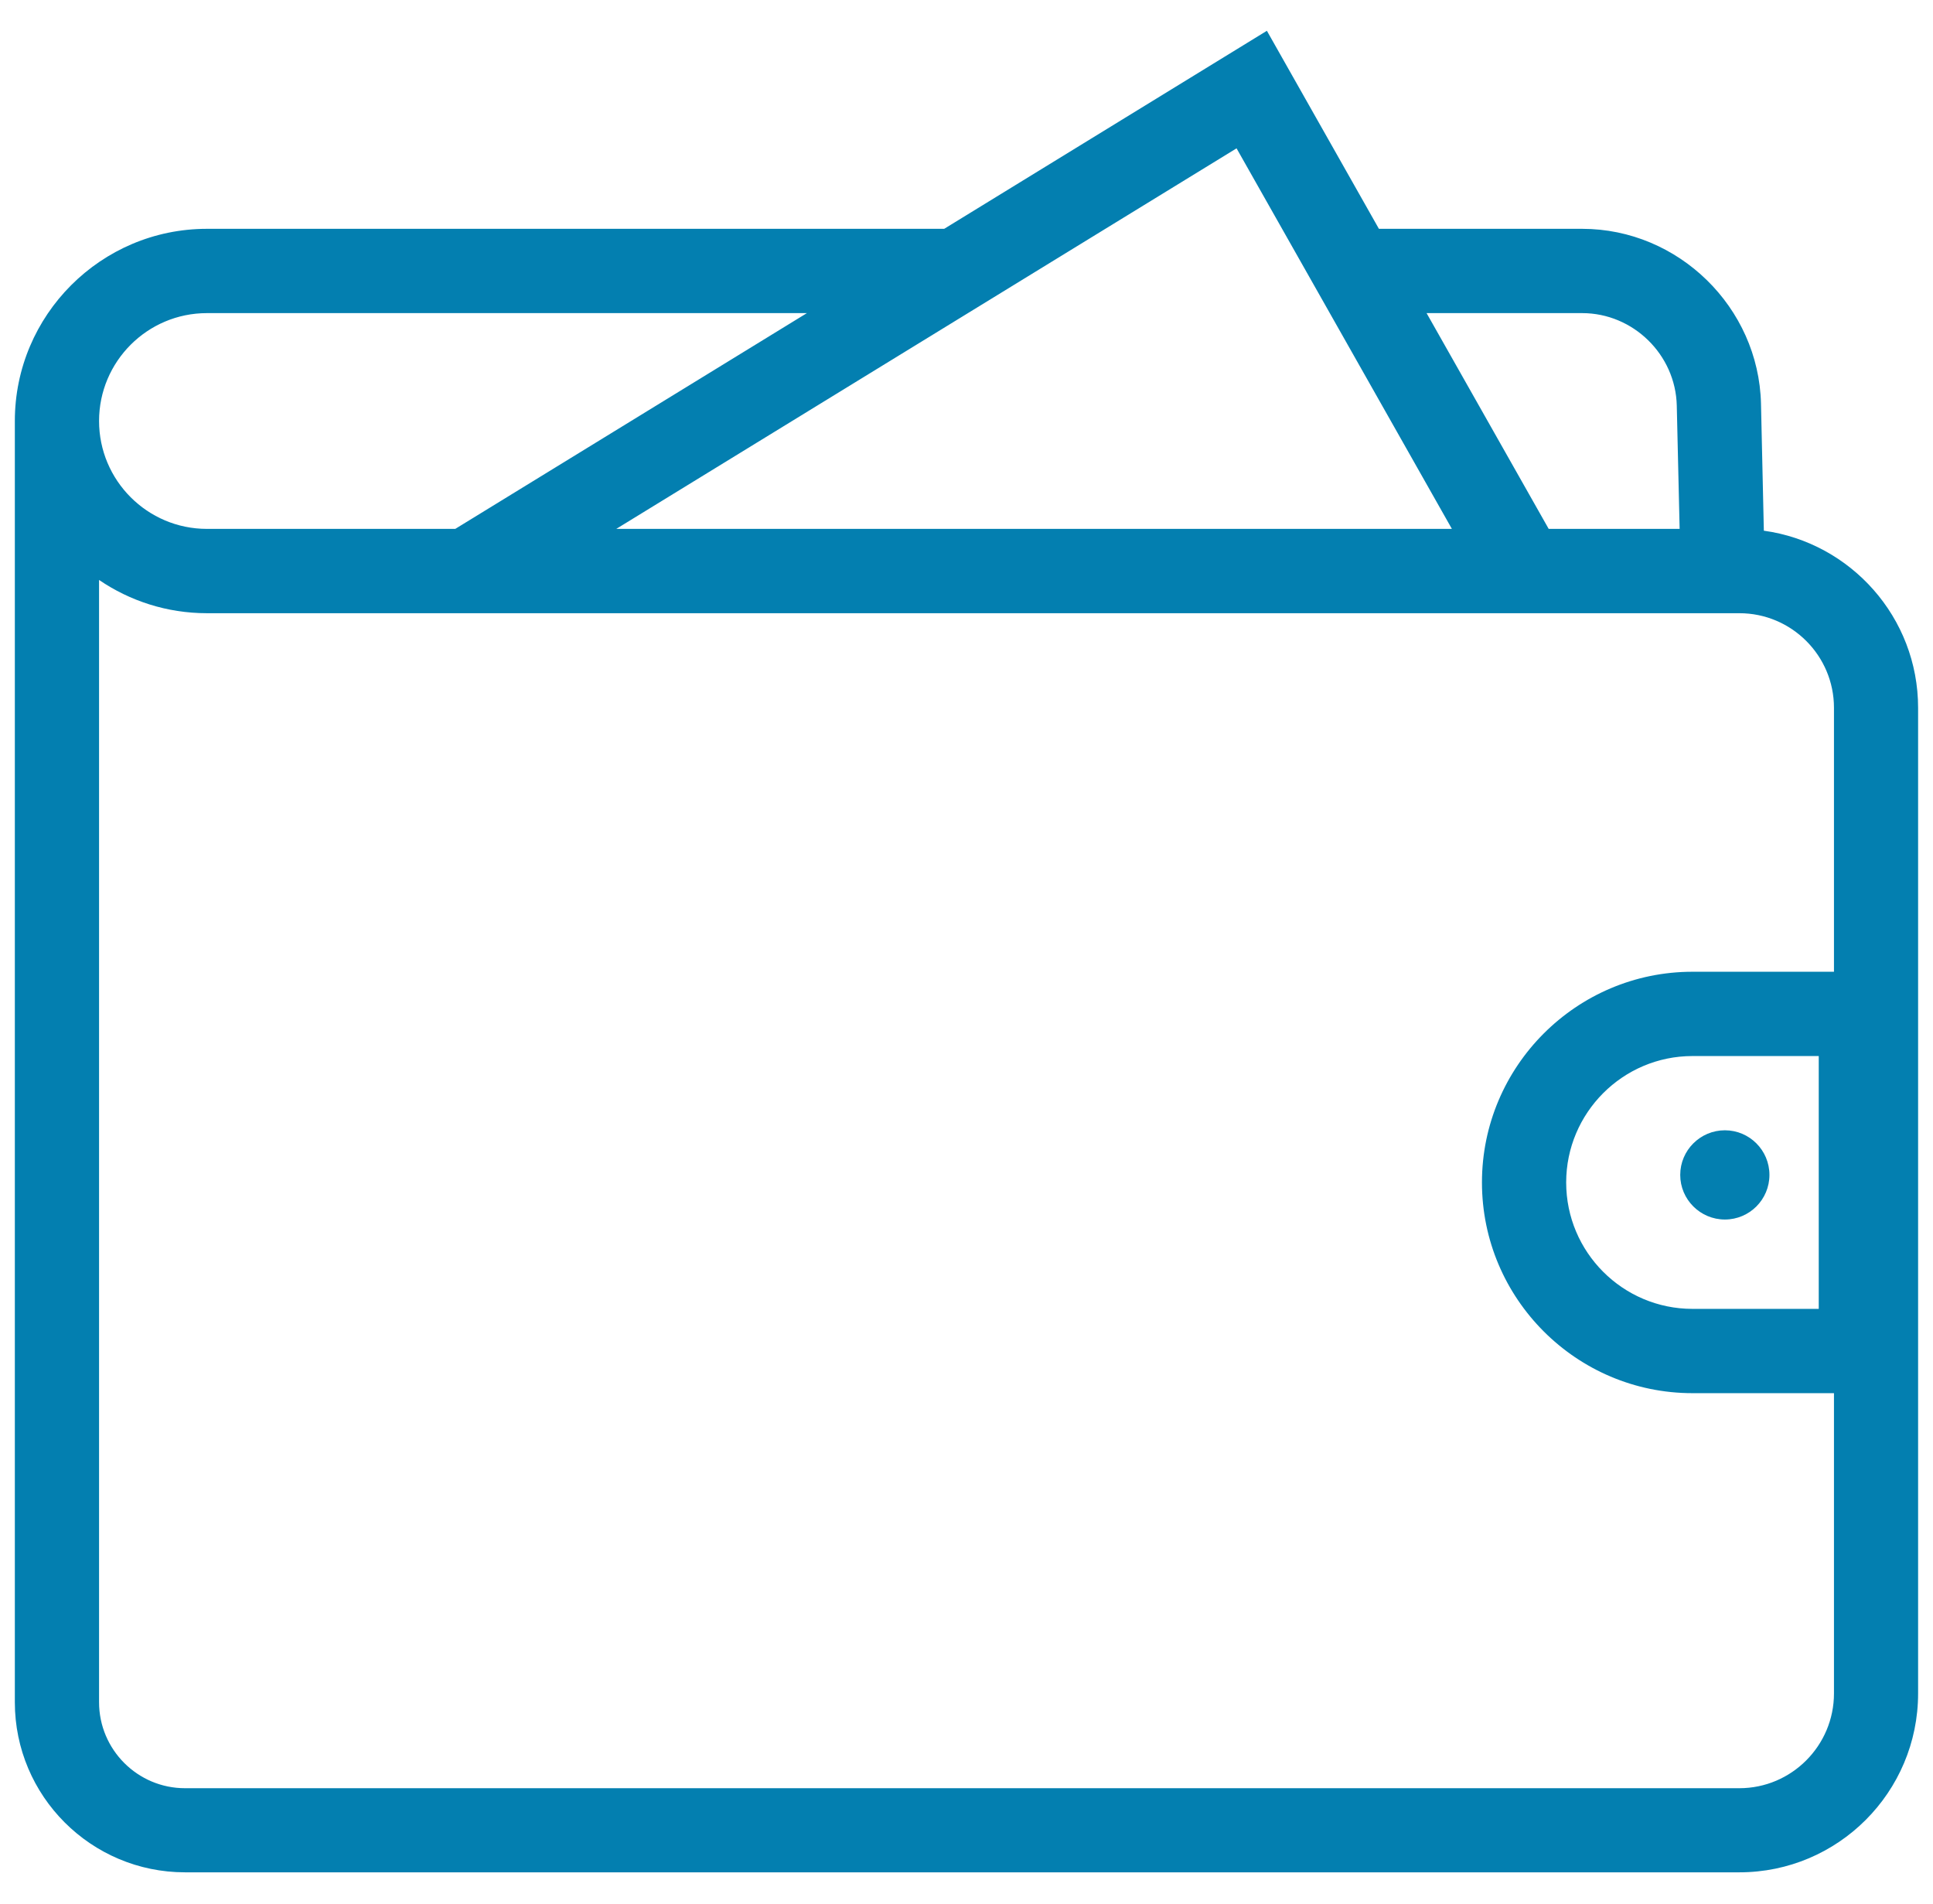 <?xml version="1.0" encoding="UTF-8"?>
<svg width="65px" height="64px" viewBox="0 0 65 64" version="1.1" xmlns="http://www.w3.org/2000/svg" xmlns:xlink="http://www.w3.org/1999/xlink">
    <title>Icon/pf/credit-cards</title>
    <g id="Page-1" stroke="none" stroke-width="1" fill="none" fill-rule="evenodd">
        <g id="Artboard" transform="translate(-1223, -715)">
            <g id="Layout/card-icon" transform="translate(1071.5, 682)">
                <g id="Group" transform="translate(151.999, 33)">
                    <rect id="Rectangle" x="0.001" y="0" width="64" height="64"></rect>
                    <path d="M56.001,39.5 C56.001,40.328 56.676,41 57.503,41 C58.33,41 59.001,40.328 59.001,39.5 C59.001,38.672 58.33,38 57.503,38 C56.676,38 56.001,38.672 56.001,39.5" id="Fill-1" fill="#037FB0"></path>
                    <g id="Group-5" transform="translate(0, 1.035)" fill="#037FB0">
                        <path d="M60.659,34.469 L60.659,42.969 L56.413,42.969 C54.07,42.969 52.166,41.064 52.166,38.719 C52.166,36.378 54.07,34.469 56.413,34.469 L60.659,34.469 Z M57.99,59.084 L5.722,59.084 C4.125,59.084 2.832,57.784 2.832,56.193 L2.832,18.463 C3.866,19.167 5.114,19.581 6.458,19.581 L57.99,19.581 C59.744,19.581 61.171,21.006 61.171,22.761 L61.171,31.635 L56.413,31.635 C52.512,31.635 49.334,34.812 49.334,38.719 C49.334,42.626 52.512,45.803 56.413,45.803 L61.171,45.803 L61.171,55.898 C61.171,57.653 59.744,59.084 57.99,59.084 L57.99,59.084 Z M6.458,9.492 L26.634,9.492 L14.81,16.746 L6.458,16.746 C4.458,16.746 2.832,15.119 2.832,13.118 C2.832,11.119 4.458,9.492 6.458,9.492 L6.458,9.492 Z M48.323,16.746 L20.224,16.746 L41.082,3.952 L48.323,16.746 Z M52.704,9.492 C54.419,9.492 55.846,10.889 55.885,12.602 L55.981,16.746 L51.578,16.746 L47.472,9.492 L52.704,9.492 Z M58.813,16.807 L58.717,12.535 C58.64,9.297 55.942,6.658 52.704,6.658 L45.869,6.658 L42.102,0 L31.251,6.658 L6.458,6.658 C2.896,6.658 0,9.56 0,13.118 L0,56.193 C0,59.35 2.566,61.912 5.722,61.912 L57.99,61.912 C61.306,61.912 64,59.219 64,55.898 L64,22.761 C64,19.725 61.738,17.211 58.813,16.807 L58.813,16.807 Z" id="Fill-3"></path>
                    </g>
                </g>
            </g>
        </g>
    </g>
</svg>